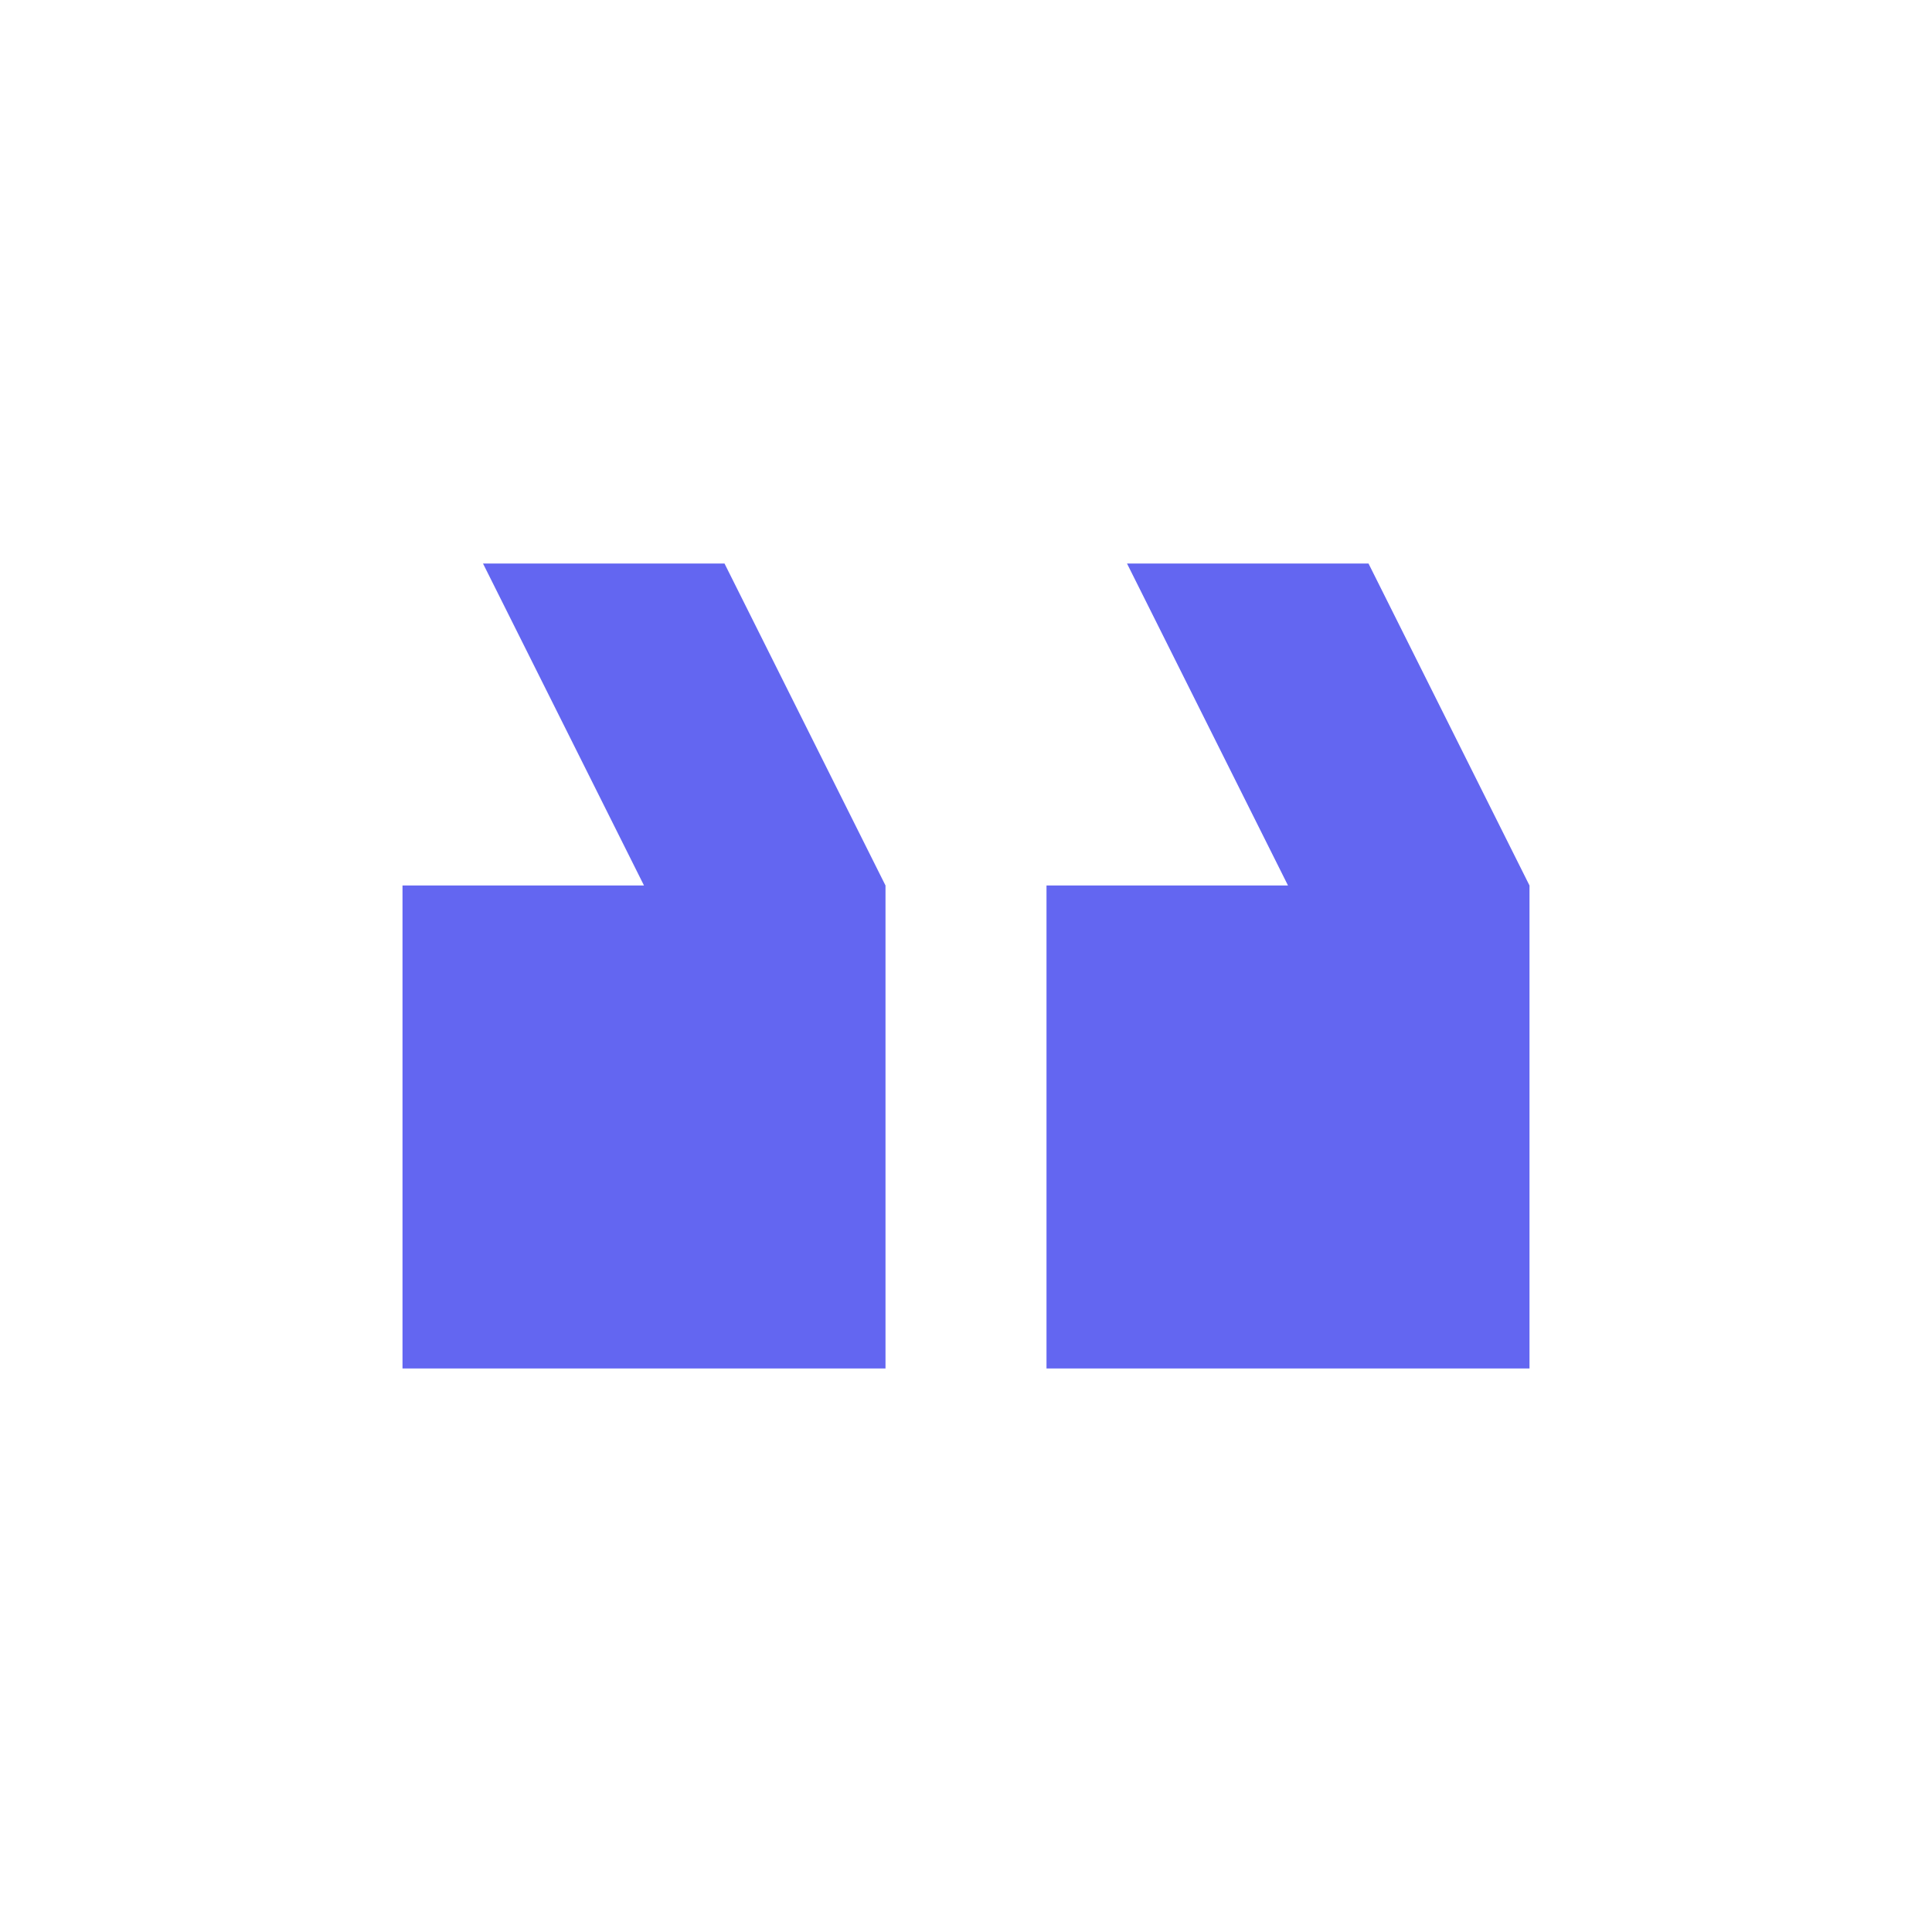 <svg width="24" height="24" viewBox="0 0 24 24" fill="none" xmlns="http://www.w3.org/2000/svg">
<g clip-path="url(#clip0_402_174)">
<path d="M6 7H9L11 11V17H5V11H8L6 7ZM14 7H17L19 11V17H13V11H16L14 7Z" fill="#6366F1"/>
</g>
<defs>
<clipPath id="clip0_402_174">
<rect width="24" height="24" fill="white" transform="matrix(1 0 0 -1 0 24)"/>
</clipPath>
</defs>
</svg>
